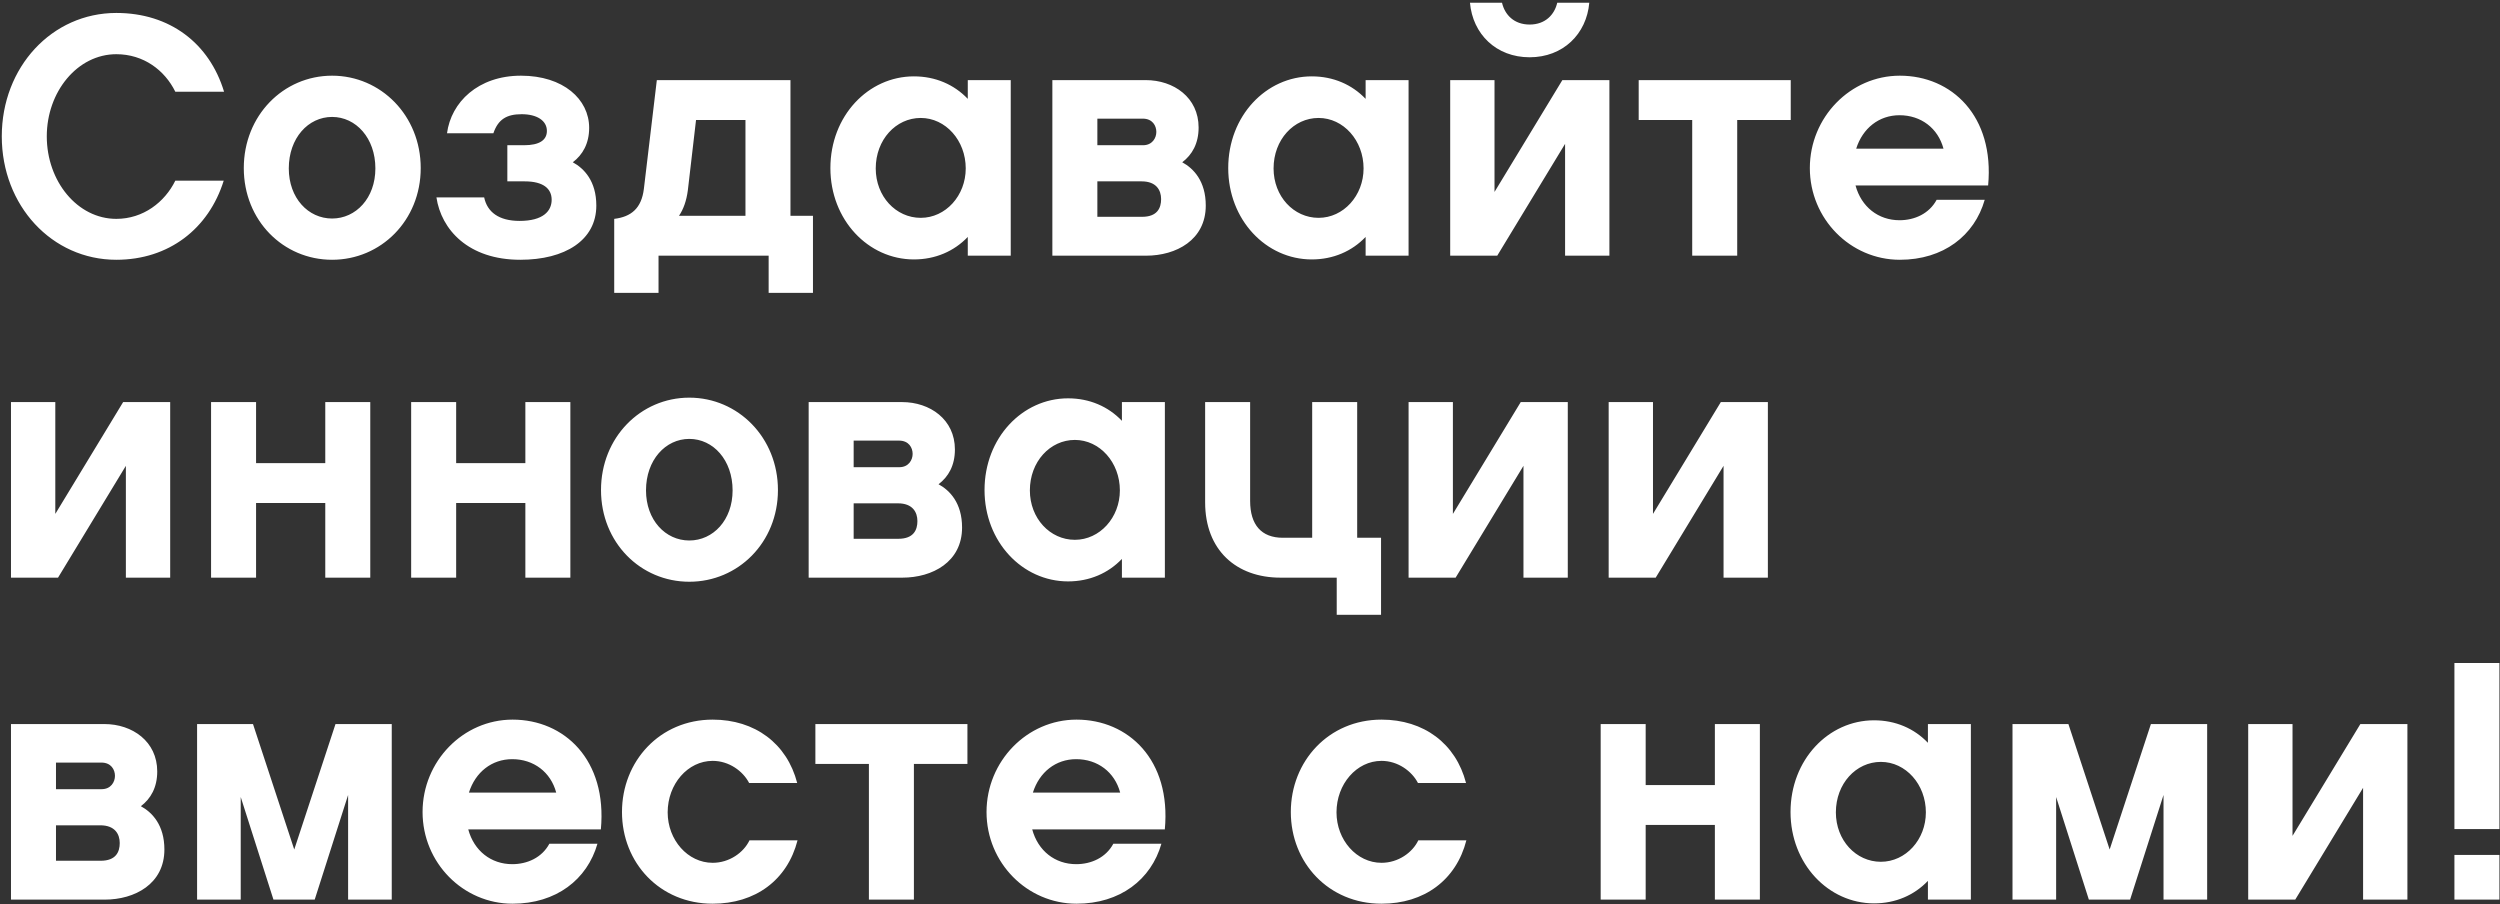 <svg viewBox="0 0 528 191" fill="none" xmlns="http://www.w3.org/2000/svg">
<rect x="0" y="0" width="528" height="191" fill="#333333" stroke="none"/>
<path d="M47.248 38.16C44.08 48.312 35.656 54.864 24.568 54.864C10.96 54.864 0.376 43.416 0.376 28.8C0.376 14.184 10.96 2.736 24.568 2.736C35.872 2.736 44.224 9.144 47.32 19.368H37.024C34.792 14.832 30.328 11.448 24.568 11.448C16.36 11.448 9.88 19.368 9.88 28.8C9.88 38.304 16.36 46.224 24.568 46.224C30.256 46.224 34.792 42.696 37.024 38.16H47.248ZM70.136 15.984C80.432 15.984 88.856 24.408 88.856 35.496C88.856 46.584 80.432 54.864 70.136 54.864C59.84 54.864 51.488 46.584 51.488 35.496C51.488 24.408 59.84 15.984 70.136 15.984ZM70.136 46.152C75.176 46.152 79.28 41.832 79.28 35.568C79.28 29.16 75.176 24.696 70.136 24.696C65.096 24.696 60.992 29.16 60.992 35.568C60.992 41.832 65.096 46.152 70.136 46.152ZM102.255 41.688C102.903 44.784 105.351 46.656 109.743 46.656C114.711 46.656 116.511 44.568 116.511 42.192C116.511 39.816 114.711 38.304 110.823 38.304H107.151V30.672H110.679C113.919 30.672 115.503 29.592 115.503 27.648C115.503 25.488 113.415 24.12 110.175 24.12C107.007 24.12 105.207 25.2 104.199 28.152H94.407C95.271 21.6 100.959 15.984 110.031 15.984C118.959 15.984 124.431 20.952 124.431 27C124.431 30.312 123.063 32.688 120.975 34.272C123.351 35.568 125.943 38.232 125.943 43.416C125.943 50.76 119.319 54.864 109.887 54.864C98.871 54.864 93.183 48.456 92.175 41.688H102.255ZM166.946 45.576H171.698V61.848H162.338V54H139.082V61.848H129.722V46.224C133.322 45.792 135.482 43.992 135.986 39.888L138.722 16.92H166.946V45.576ZM143.402 45.576H157.442V25.344H147.002L145.274 40.176C144.986 42.408 144.338 44.208 143.402 45.576ZM213.467 16.92V54H204.395V50.04C201.515 53.064 197.555 54.792 193.019 54.792C183.371 54.792 175.379 46.44 175.379 35.496C175.379 24.48 183.371 16.128 193.019 16.128C197.555 16.128 201.515 17.856 204.395 20.88V16.92H213.467ZM203.963 35.568C203.963 29.664 199.715 24.912 194.459 24.912C189.203 24.912 184.955 29.52 184.955 35.568C184.955 41.472 189.203 46.008 194.459 46.008C199.715 46.008 203.963 41.328 203.963 35.568ZM254.658 43.416C254.658 50.688 248.394 54 242.058 54H222.258V16.92H241.986C247.89 16.92 253.146 20.592 253.146 26.928C253.146 30.312 251.778 32.688 249.69 34.272C252.066 35.568 254.658 38.232 254.658 43.416ZM231.762 25.056V30.672H241.41C243.354 30.672 244.218 29.16 244.218 27.864C244.218 26.568 243.426 25.056 241.338 25.056H231.762ZM245.226 42.048C245.226 40.176 244.218 38.304 241.122 38.304H231.762V45.792H241.194C244.434 45.792 245.226 43.92 245.226 42.048ZM297.49 16.92V54H288.418V50.04C285.538 53.064 281.578 54.792 277.042 54.792C267.394 54.792 259.402 46.44 259.402 35.496C259.402 24.48 267.394 16.128 277.042 16.128C281.578 16.128 285.538 17.856 288.418 20.88V16.92H297.49ZM287.986 35.568C287.986 29.664 283.738 24.912 278.482 24.912C273.226 24.912 268.978 29.52 268.978 35.568C268.978 41.472 273.226 46.008 278.482 46.008C283.738 46.008 287.986 41.328 287.986 35.568ZM335.657 0.576C335.081 7.2 330.113 12.096 323.057 12.096C316.001 12.096 311.033 7.2 310.457 0.576H317.225C317.801 3.096 319.745 5.184 323.057 5.184C326.369 5.184 328.313 3.096 328.889 0.576H335.657ZM306.281 54V16.92H315.641V40.536L329.969 16.92H339.905V54H330.545V30.384L316.217 54H306.281ZM357.395 25.344H346.091V16.92H378.203V25.344H366.899V54H357.395V25.344ZM419.894 39.168H391.886C393.11 43.704 396.71 46.512 401.174 46.512C404.342 46.512 407.438 45.144 409.022 42.192H419.174C417.014 49.752 410.462 54.864 401.246 54.864C390.806 54.864 382.238 46.224 382.238 35.496C382.238 24.768 390.806 15.984 401.246 15.984C412.19 15.984 421.262 24.48 419.894 39.168ZM392.03 31.392H410.462C409.31 27.072 405.71 24.336 401.174 24.336C396.854 24.336 393.398 27.072 392.03 31.392ZM2.32 122V84.92H11.68V108.536L26.008 84.92H35.944V122H26.584V98.384L12.256 122H2.32ZM54.082 106.232V122H44.578V84.92H54.082V97.808H68.698V84.92H78.202V122H68.698V106.232H54.082ZM96.34 106.232V122H86.836V84.92H96.34V97.808H110.956V84.92H120.46V122H110.956V106.232H96.34ZM145.581 83.984C155.877 83.984 164.301 92.408 164.301 103.496C164.301 114.584 155.877 122.864 145.581 122.864C135.285 122.864 126.933 114.584 126.933 103.496C126.933 92.408 135.285 83.984 145.581 83.984ZM145.581 114.152C150.621 114.152 154.725 109.832 154.725 103.568C154.725 97.16 150.621 92.696 145.581 92.696C140.541 92.696 136.437 97.16 136.437 103.568C136.437 109.832 140.541 114.152 145.581 114.152ZM203.189 111.416C203.189 118.688 196.925 122 190.589 122H170.789V84.92H190.517C196.421 84.92 201.677 88.592 201.677 94.928C201.677 98.312 200.309 100.688 198.221 102.272C200.597 103.568 203.189 106.232 203.189 111.416ZM180.293 93.056V98.672H189.941C191.885 98.672 192.749 97.16 192.749 95.864C192.749 94.568 191.957 93.056 189.869 93.056H180.293ZM193.757 110.048C193.757 108.176 192.749 106.304 189.653 106.304H180.293V113.792H189.725C192.965 113.792 193.757 111.92 193.757 110.048ZM246.021 84.92V122H236.949V118.04C234.069 121.064 230.109 122.792 225.573 122.792C215.925 122.792 207.933 114.44 207.933 103.496C207.933 92.48 215.925 84.128 225.573 84.128C230.109 84.128 234.069 85.856 236.949 88.88V84.92H246.021ZM236.517 103.568C236.517 97.664 232.269 92.912 227.013 92.912C221.757 92.912 217.509 97.52 217.509 103.568C217.509 109.472 221.757 114.008 227.013 114.008C232.269 114.008 236.517 109.328 236.517 103.568ZM286.636 113.576H291.676V129.848H282.316V122H270.436C261.076 122 254.524 116.168 254.524 106.088V84.92H264.028V105.8C264.028 110.84 266.404 113.576 270.94 113.576C273.532 113.576 275.764 113.576 277.132 113.576V84.92H286.636V113.576ZM297.492 122V84.92H306.852V108.536L321.18 84.92H331.116V122H321.756V98.384L307.428 122H297.492ZM339.75 122V84.92H349.11V108.536L363.438 84.92H373.374V122H364.014V98.384L349.686 122H339.75ZM34.72 179.416C34.72 186.688 28.456 190 22.12 190H2.32V152.92H22.048C27.952 152.92 33.208 156.592 33.208 162.928C33.208 166.312 31.84 168.688 29.752 170.272C32.128 171.568 34.72 174.232 34.72 179.416ZM11.824 161.056V166.672H21.472C23.416 166.672 24.28 165.16 24.28 163.864C24.28 162.568 23.488 161.056 21.4 161.056H11.824ZM25.288 178.048C25.288 176.176 24.28 174.304 21.184 174.304H11.824V181.792H21.256C24.496 181.792 25.288 179.92 25.288 178.048ZM50.841 168.328V190H41.625V152.92H53.433L62.145 179.416L70.857 152.92H82.737V190H73.521V167.896L66.465 190H57.753L50.841 168.328ZM126.902 175.168H98.894C100.118 179.704 103.718 182.512 108.182 182.512C111.35 182.512 114.446 181.144 116.03 178.192H126.182C124.022 185.752 117.47 190.864 108.254 190.864C97.814 190.864 89.246 182.224 89.246 171.496C89.246 160.768 97.814 151.984 108.254 151.984C119.198 151.984 128.27 160.48 126.902 175.168ZM99.038 167.392H117.47C116.318 163.072 112.718 160.336 108.182 160.336C103.862 160.336 100.406 163.072 99.038 167.392ZM168.443 177.472C166.283 185.896 159.515 190.864 150.515 190.864C139.355 190.864 131.363 182.224 131.363 171.496C131.363 160.768 139.355 151.984 150.515 151.984C159.443 151.984 166.211 157.024 168.371 165.376H158.219C156.923 162.856 153.971 160.696 150.515 160.696C145.259 160.696 141.011 165.592 141.011 171.568C141.011 177.4 145.259 182.224 150.515 182.224C154.043 182.224 157.067 180.064 158.291 177.472H168.443ZM183.512 161.344H172.208V152.92H204.32V161.344H193.016V190H183.512V161.344ZM246.011 175.168H218.003C219.227 179.704 222.827 182.512 227.291 182.512C230.459 182.512 233.555 181.144 235.139 178.192H245.291C243.131 185.752 236.579 190.864 227.363 190.864C216.923 190.864 208.355 182.224 208.355 171.496C208.355 160.768 216.923 151.984 227.363 151.984C238.307 151.984 247.379 160.48 246.011 175.168ZM218.147 167.392H236.579C235.427 163.072 231.827 160.336 227.291 160.336C222.971 160.336 219.515 163.072 218.147 167.392ZM309.701 177.472C307.541 185.896 300.773 190.864 291.773 190.864C280.613 190.864 272.621 182.224 272.621 171.496C272.621 160.768 280.613 151.984 291.773 151.984C300.701 151.984 307.469 157.024 309.629 165.376H299.477C298.181 162.856 295.229 160.696 291.773 160.696C286.517 160.696 282.269 165.592 282.269 171.568C282.269 177.4 286.517 182.224 291.773 182.224C295.301 182.224 298.325 180.064 299.549 177.472H309.701ZM347.566 174.232V190H338.062V152.92H347.566V165.808H362.182V152.92H371.686V190H362.182V174.232H347.566ZM416.248 152.92V190H407.176V186.04C404.296 189.064 400.336 190.792 395.8 190.792C386.152 190.792 378.16 182.44 378.16 171.496C378.16 160.48 386.152 152.128 395.8 152.128C400.336 152.128 404.296 153.856 407.176 156.88V152.92H416.248ZM406.744 171.568C406.744 165.664 402.496 160.912 397.24 160.912C391.984 160.912 387.736 165.52 387.736 171.568C387.736 177.472 391.984 182.008 397.24 182.008C402.496 182.008 406.744 177.328 406.744 171.568ZM434.255 168.328V190H425.039V152.92H436.847L445.559 179.416L454.271 152.92H466.151V190H456.935V167.896L449.879 190H441.167L434.255 168.328ZM474.82 190V152.92H484.18V176.536L498.508 152.92H508.444V190H499.084V166.384L484.756 190H474.82ZM527.878 140.032V175.096H518.374V140.032H527.878ZM527.878 180.568V190H518.374V180.568H527.878Z" fill="white"/>
</svg>
